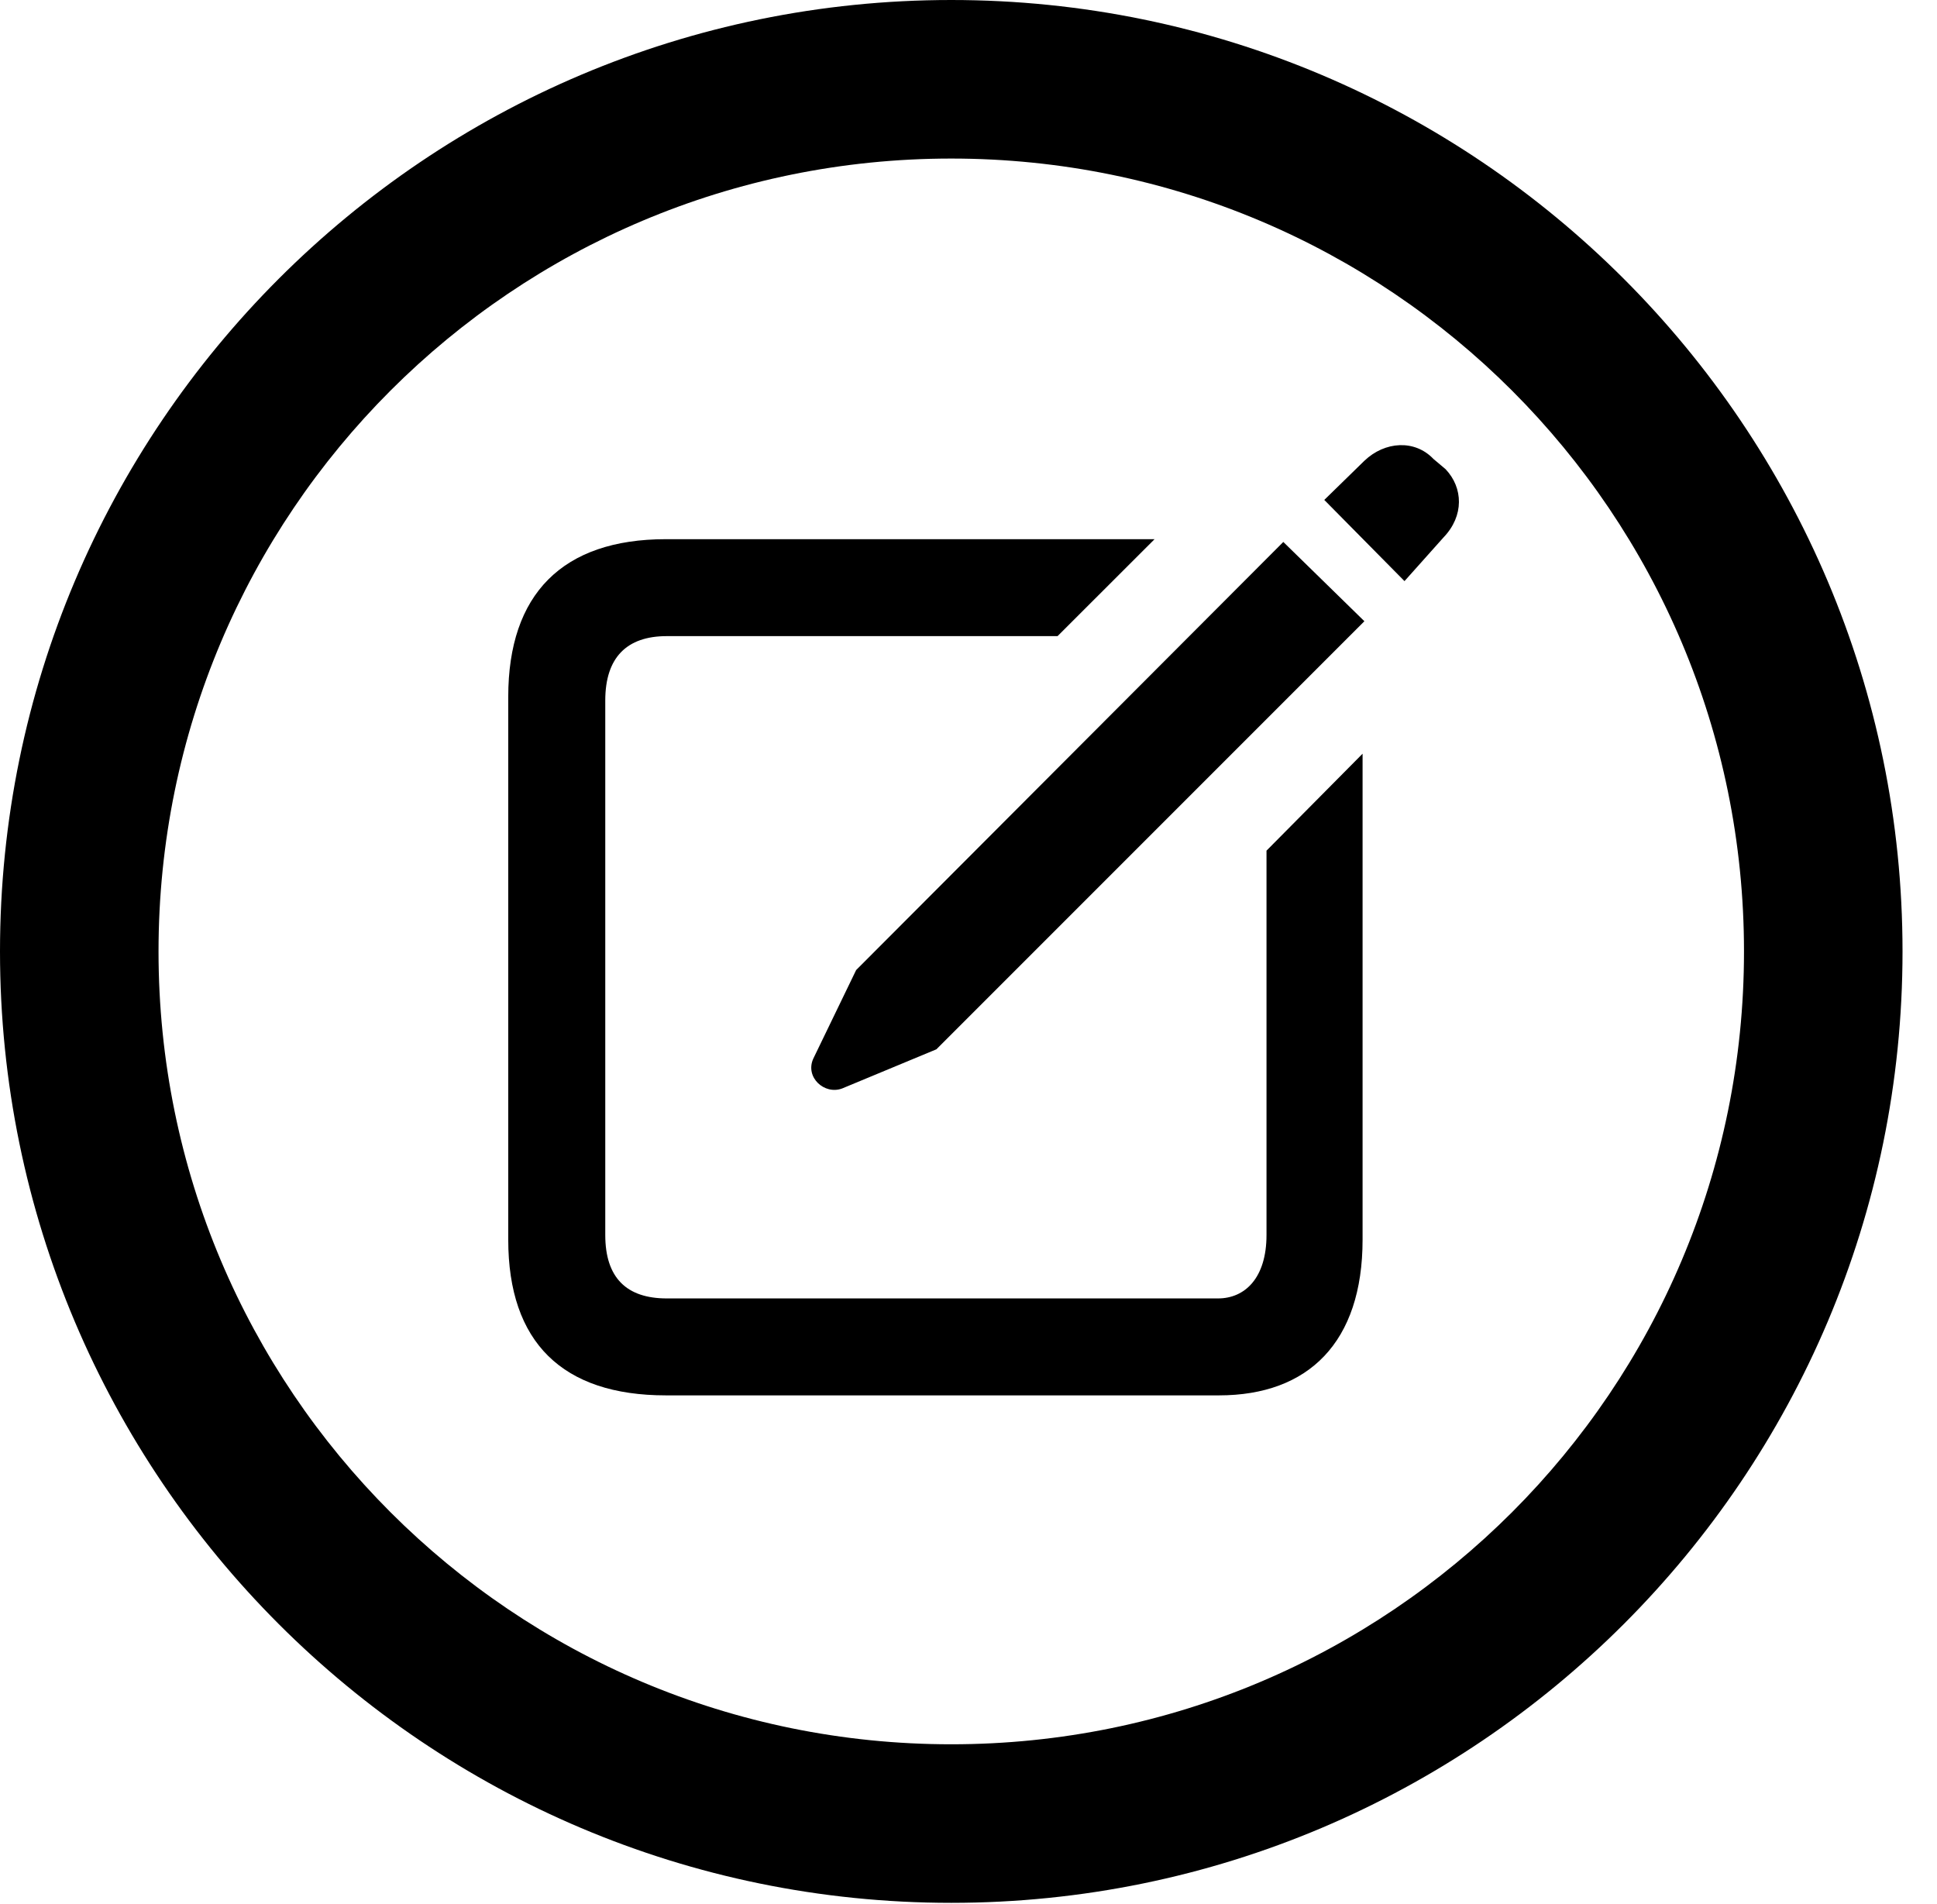 <?xml version="1.0" encoding="UTF-8"?>
<!--Generator: Apple Native CoreSVG 326-->
<!DOCTYPE svg
PUBLIC "-//W3C//DTD SVG 1.1//EN"
       "http://www.w3.org/Graphics/SVG/1.1/DTD/svg11.dtd">
<svg version="1.1" xmlns="http://www.w3.org/2000/svg" xmlns:xlink="http://www.w3.org/1999/xlink" viewBox="0 0 20.283 19.932">
 <g>
  <rect height="19.932" opacity="0" width="20.283" x="0" y="0"/>
  <path d="M9.961 19.922C15.459 19.922 19.922 15.459 19.922 9.961C19.922 4.463 15.459 0 9.961 0C4.463 0 0 4.463 0 9.961C0 15.459 4.463 19.922 9.961 19.922ZM9.961 18.262C5.371 18.262 1.66 14.551 1.66 9.961C1.66 5.371 5.371 1.66 9.961 1.66C14.551 1.66 18.262 5.371 18.262 9.961C18.262 14.551 14.551 18.262 9.961 18.262Z" fill="black"/>
  <path d="M6.973 14.609L12.764 14.609C13.701 14.609 14.268 14.053 14.268 12.979L14.268 7.891L13.262 8.906L13.262 12.93C13.262 13.379 13.037 13.594 12.754 13.594L6.982 13.594C6.562 13.594 6.338 13.379 6.338 12.93L6.338 7.334C6.338 6.885 6.562 6.66 6.982 6.66L11.074 6.66L12.09 5.645L6.973 5.645C5.889 5.645 5.322 6.221 5.322 7.295L5.322 12.979C5.322 14.053 5.889 14.609 6.973 14.609ZM8.818 11.396L9.805 10.986L14.287 6.504L13.438 5.674L8.965 10.156L8.516 11.084C8.428 11.279 8.633 11.465 8.818 11.396ZM14.707 6.084L15.117 5.625C15.332 5.4 15.322 5.107 15.137 4.912L15.01 4.805C14.815 4.6 14.502 4.619 14.287 4.824L13.867 5.234Z" fill="black"/>
 </g>
</svg>
